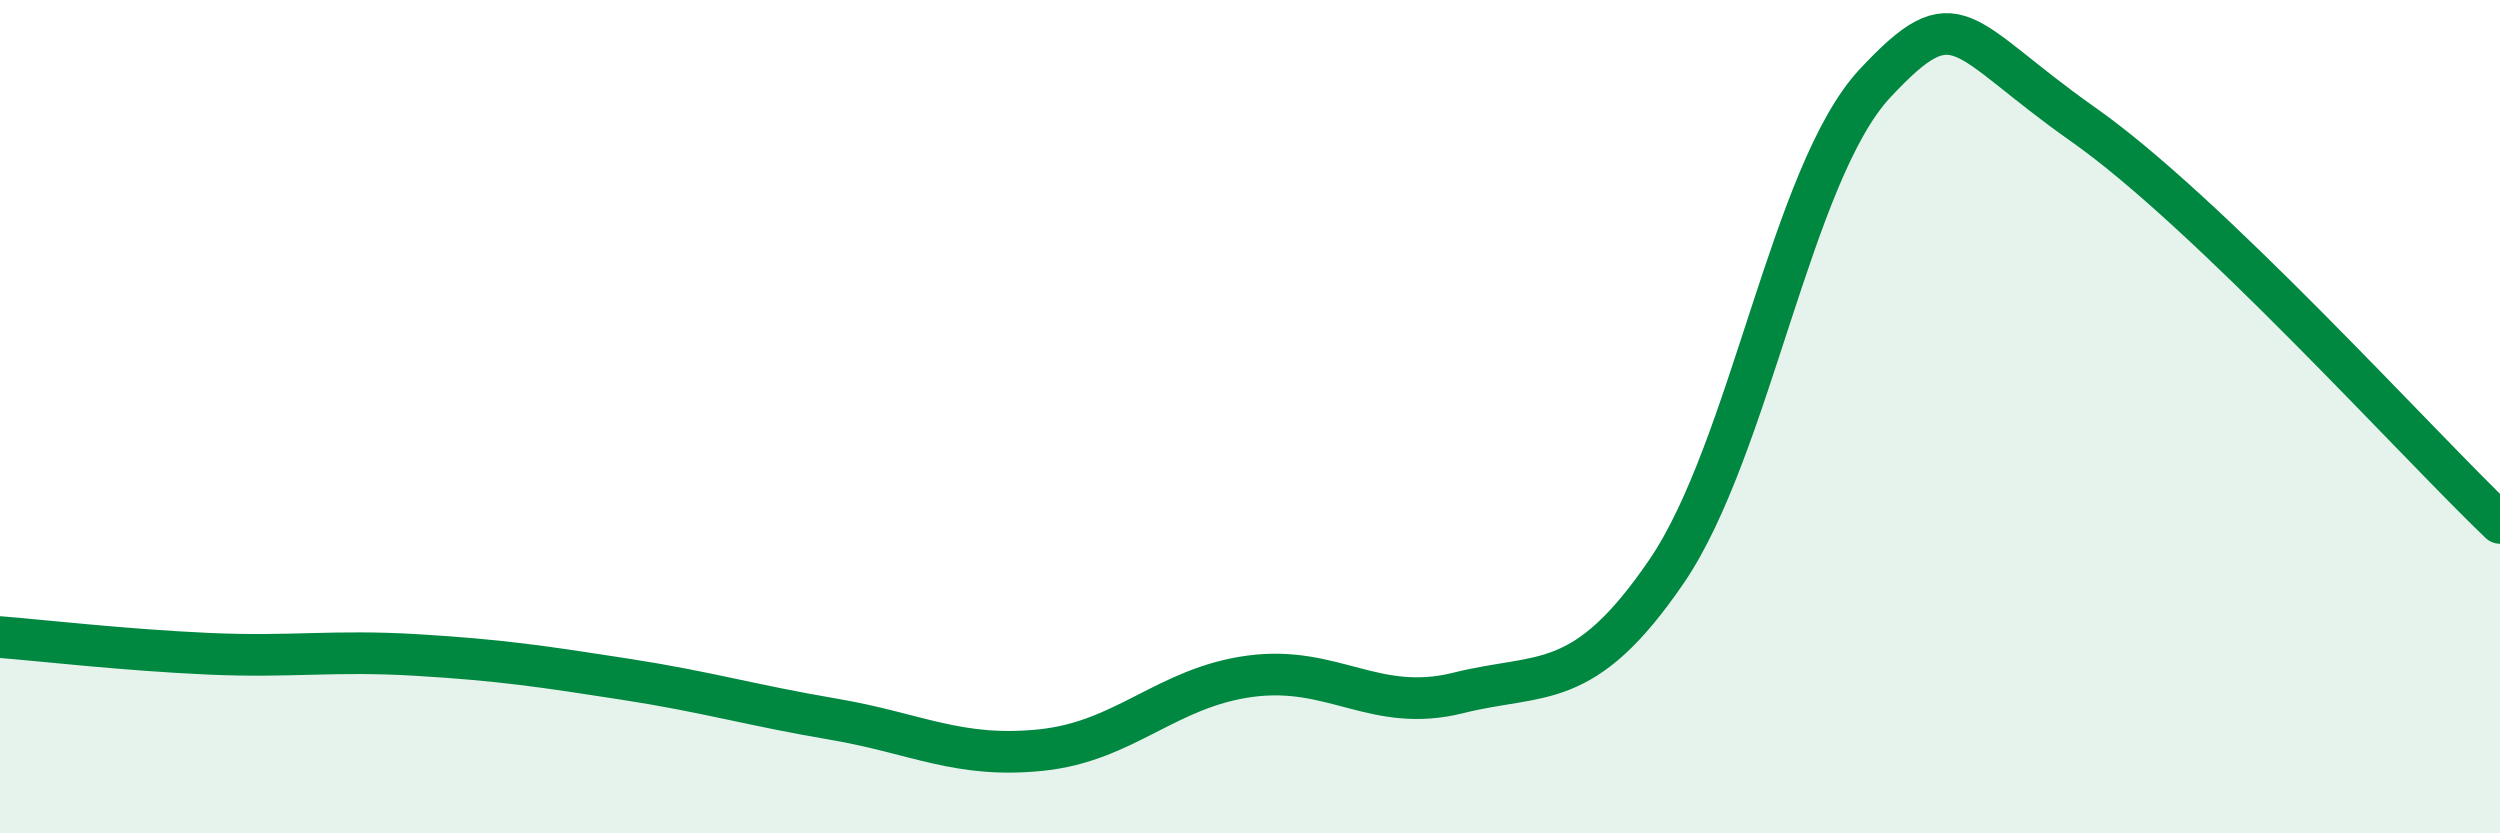 
    <svg width="60" height="20" viewBox="0 0 60 20" xmlns="http://www.w3.org/2000/svg">
      <path
        d="M 0,15.29 C 1,15.37 3,15.6 5,15.69 C 7,15.78 8,15.6 10,15.72 C 12,15.84 13,15.99 15,16.3 C 17,16.61 18,16.92 20,17.26 C 22,17.6 23,18.21 25,18 C 27,17.79 28,16.5 30,16.23 C 32,15.96 33,17.13 35,16.63 C 37,16.13 38,16.64 40,13.71 C 42,10.78 43,4.14 45,2 C 47,-0.14 47,0.88 50,2.99 C 53,5.1 58,10.64 60,12.55L60 20L0 20Z"
        fill="#008740"
        opacity="0.1"
        stroke-linecap="round"
        stroke-linejoin="round"
      />
      <path
        d="M 0,15.29 C 1,15.37 3,15.6 5,15.69 C 7,15.78 8,15.6 10,15.72 C 12,15.84 13,15.99 15,16.3 C 17,16.61 18,16.92 20,17.26 C 22,17.6 23,18.21 25,18 C 27,17.79 28,16.5 30,16.23 C 32,15.96 33,17.13 35,16.63 C 37,16.13 38,16.64 40,13.71 C 42,10.78 43,4.14 45,2 C 47,-0.14 47,0.88 50,2.99 C 53,5.1 58,10.64 60,12.55"
        stroke="#008740"
        stroke-width="1"
        fill="none"
        stroke-linecap="round"
        stroke-linejoin="round"
      />
    </svg>
  